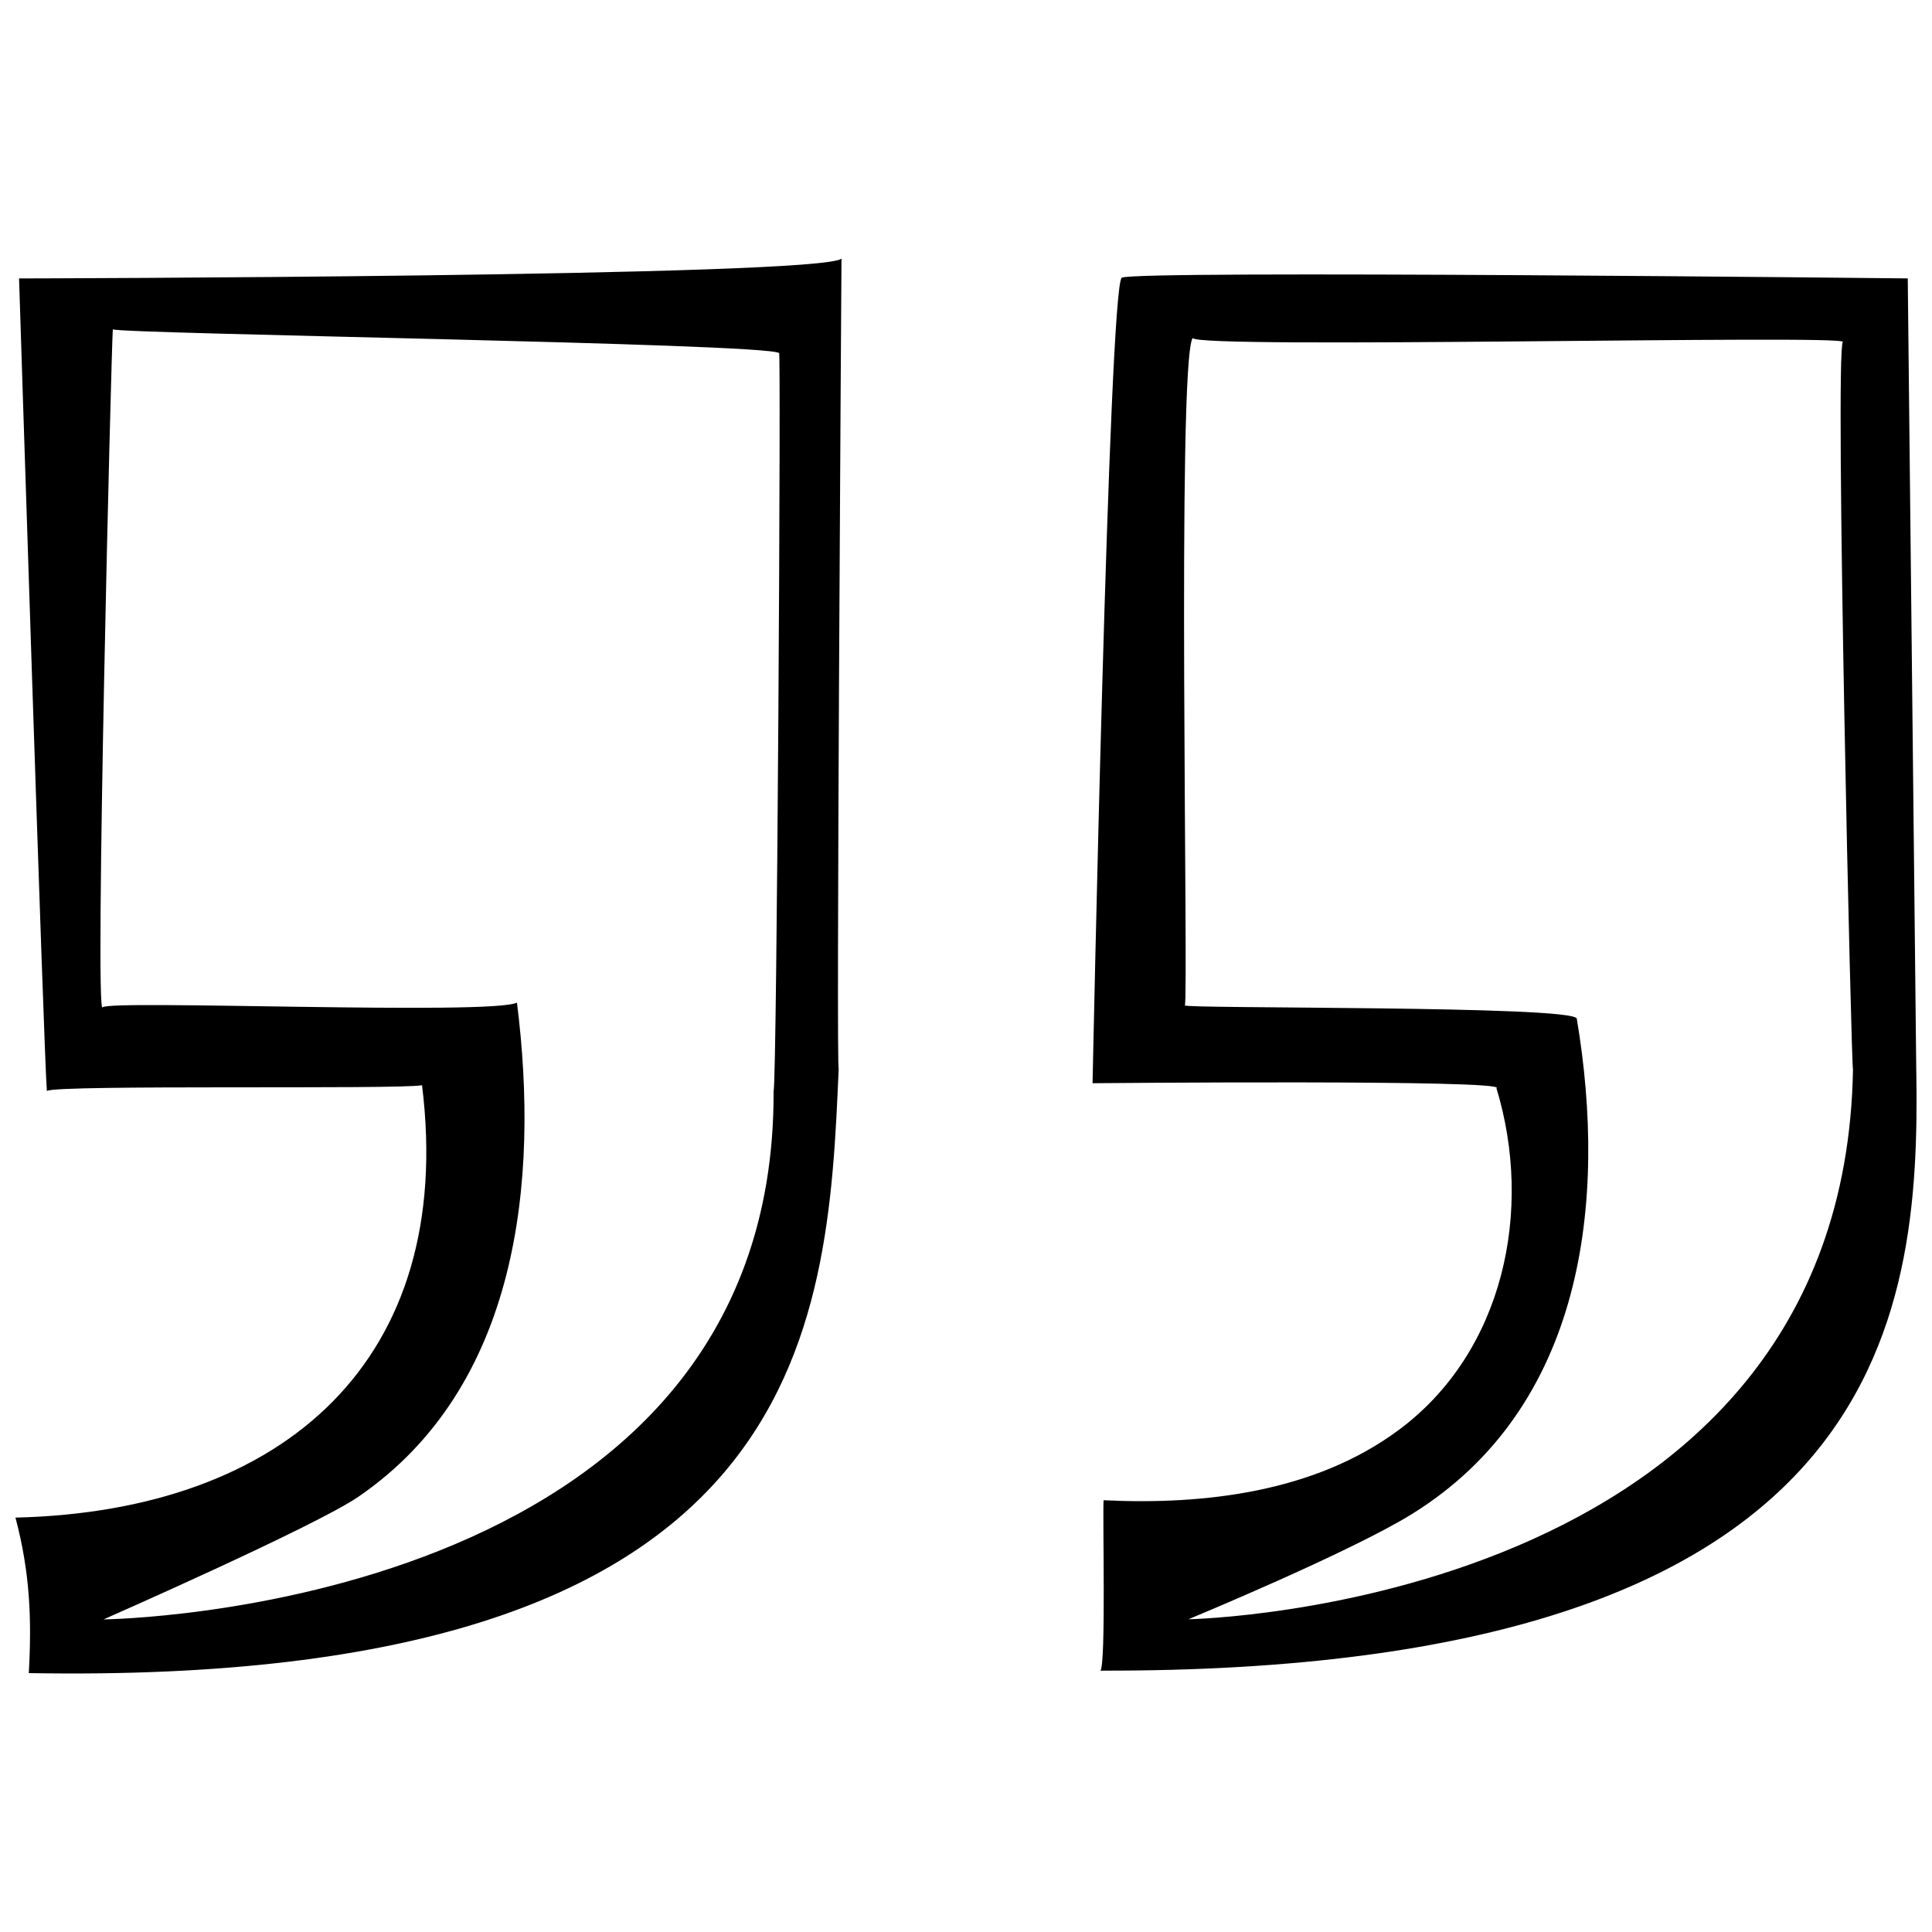 <?xml version="1.0" encoding="UTF-8"?>
<!-- Uploaded to: ICON Repo, www.svgrepo.com, Generator: ICON Repo Mixer Tools -->
<svg width="800px" height="800px" version="1.1" viewBox="144 144 512 512" xmlns="http://www.w3.org/2000/svg">
 <defs>
  <clipPath id="a">
   <path d="m148.09 212h503.81v376h-503.81z"/>
  </clipPath>
 </defs>
 <g clip-path="url(#a)">
  <path d="m651.83 427.84-2.254-210.06s-205.38-2.231-208.3-0.176c-3.438 2.414-7.734 213.46-7.734 213.46s110.72-1.031 107.04 1.344c9.793 32.234 2.023 69.863-25.953 90.59-22.176 16.434-51.375 19.871-78.168 18.582-0.281 4.418 0.664 43.457-0.84 45.152 208.37 0.551 217.28-92.824 216.22-158.89zm-192.87 145.28s42.727-17.668 59.207-27.875c45.449-28.164 51.918-82.516 43.691-131.32-1.117-3.481-104.22-2.559-103.86-3.488 1.027-1.945-2.188-170.09 2.066-176.87 0.5 3.031 173.97-0.973 172.3 1.055-2.156 3.055 2.344 196.18 2.699 192.62-2.301 142.68-176.11 145.88-176.11 145.88zm-309.91-355.34s6.641 207.57 7.371 215.33c2.781-1.719 92.715-0.332 99.426-1.508 8.973 72.59-36.309 112.88-107.75 114.58 3.898 14.629 4.328 27.207 3.535 41.207 206.76 3.668 211.66-90.383 214.63-160.21-0.676 0.605 0.676-204.86 0.742-214.65-5.152 4.852-217.95 5.258-217.95 5.258zm199.96 215.42c0.555 138.02-177.57 139.96-177.57 139.96s56.027-24.617 67.539-32.504c42.492-29.113 47.977-83.734 42.02-130.95-6.805 3.391-108.09-0.82-109.8 1.246-2.144 3.043 2.316-175.16 2.699-179.68 1.613 1.223 172.57 3.672 176.56 6.281 0.555-4.273-0.543 192.62-1.445 195.65z"/>
 </g>
</svg>